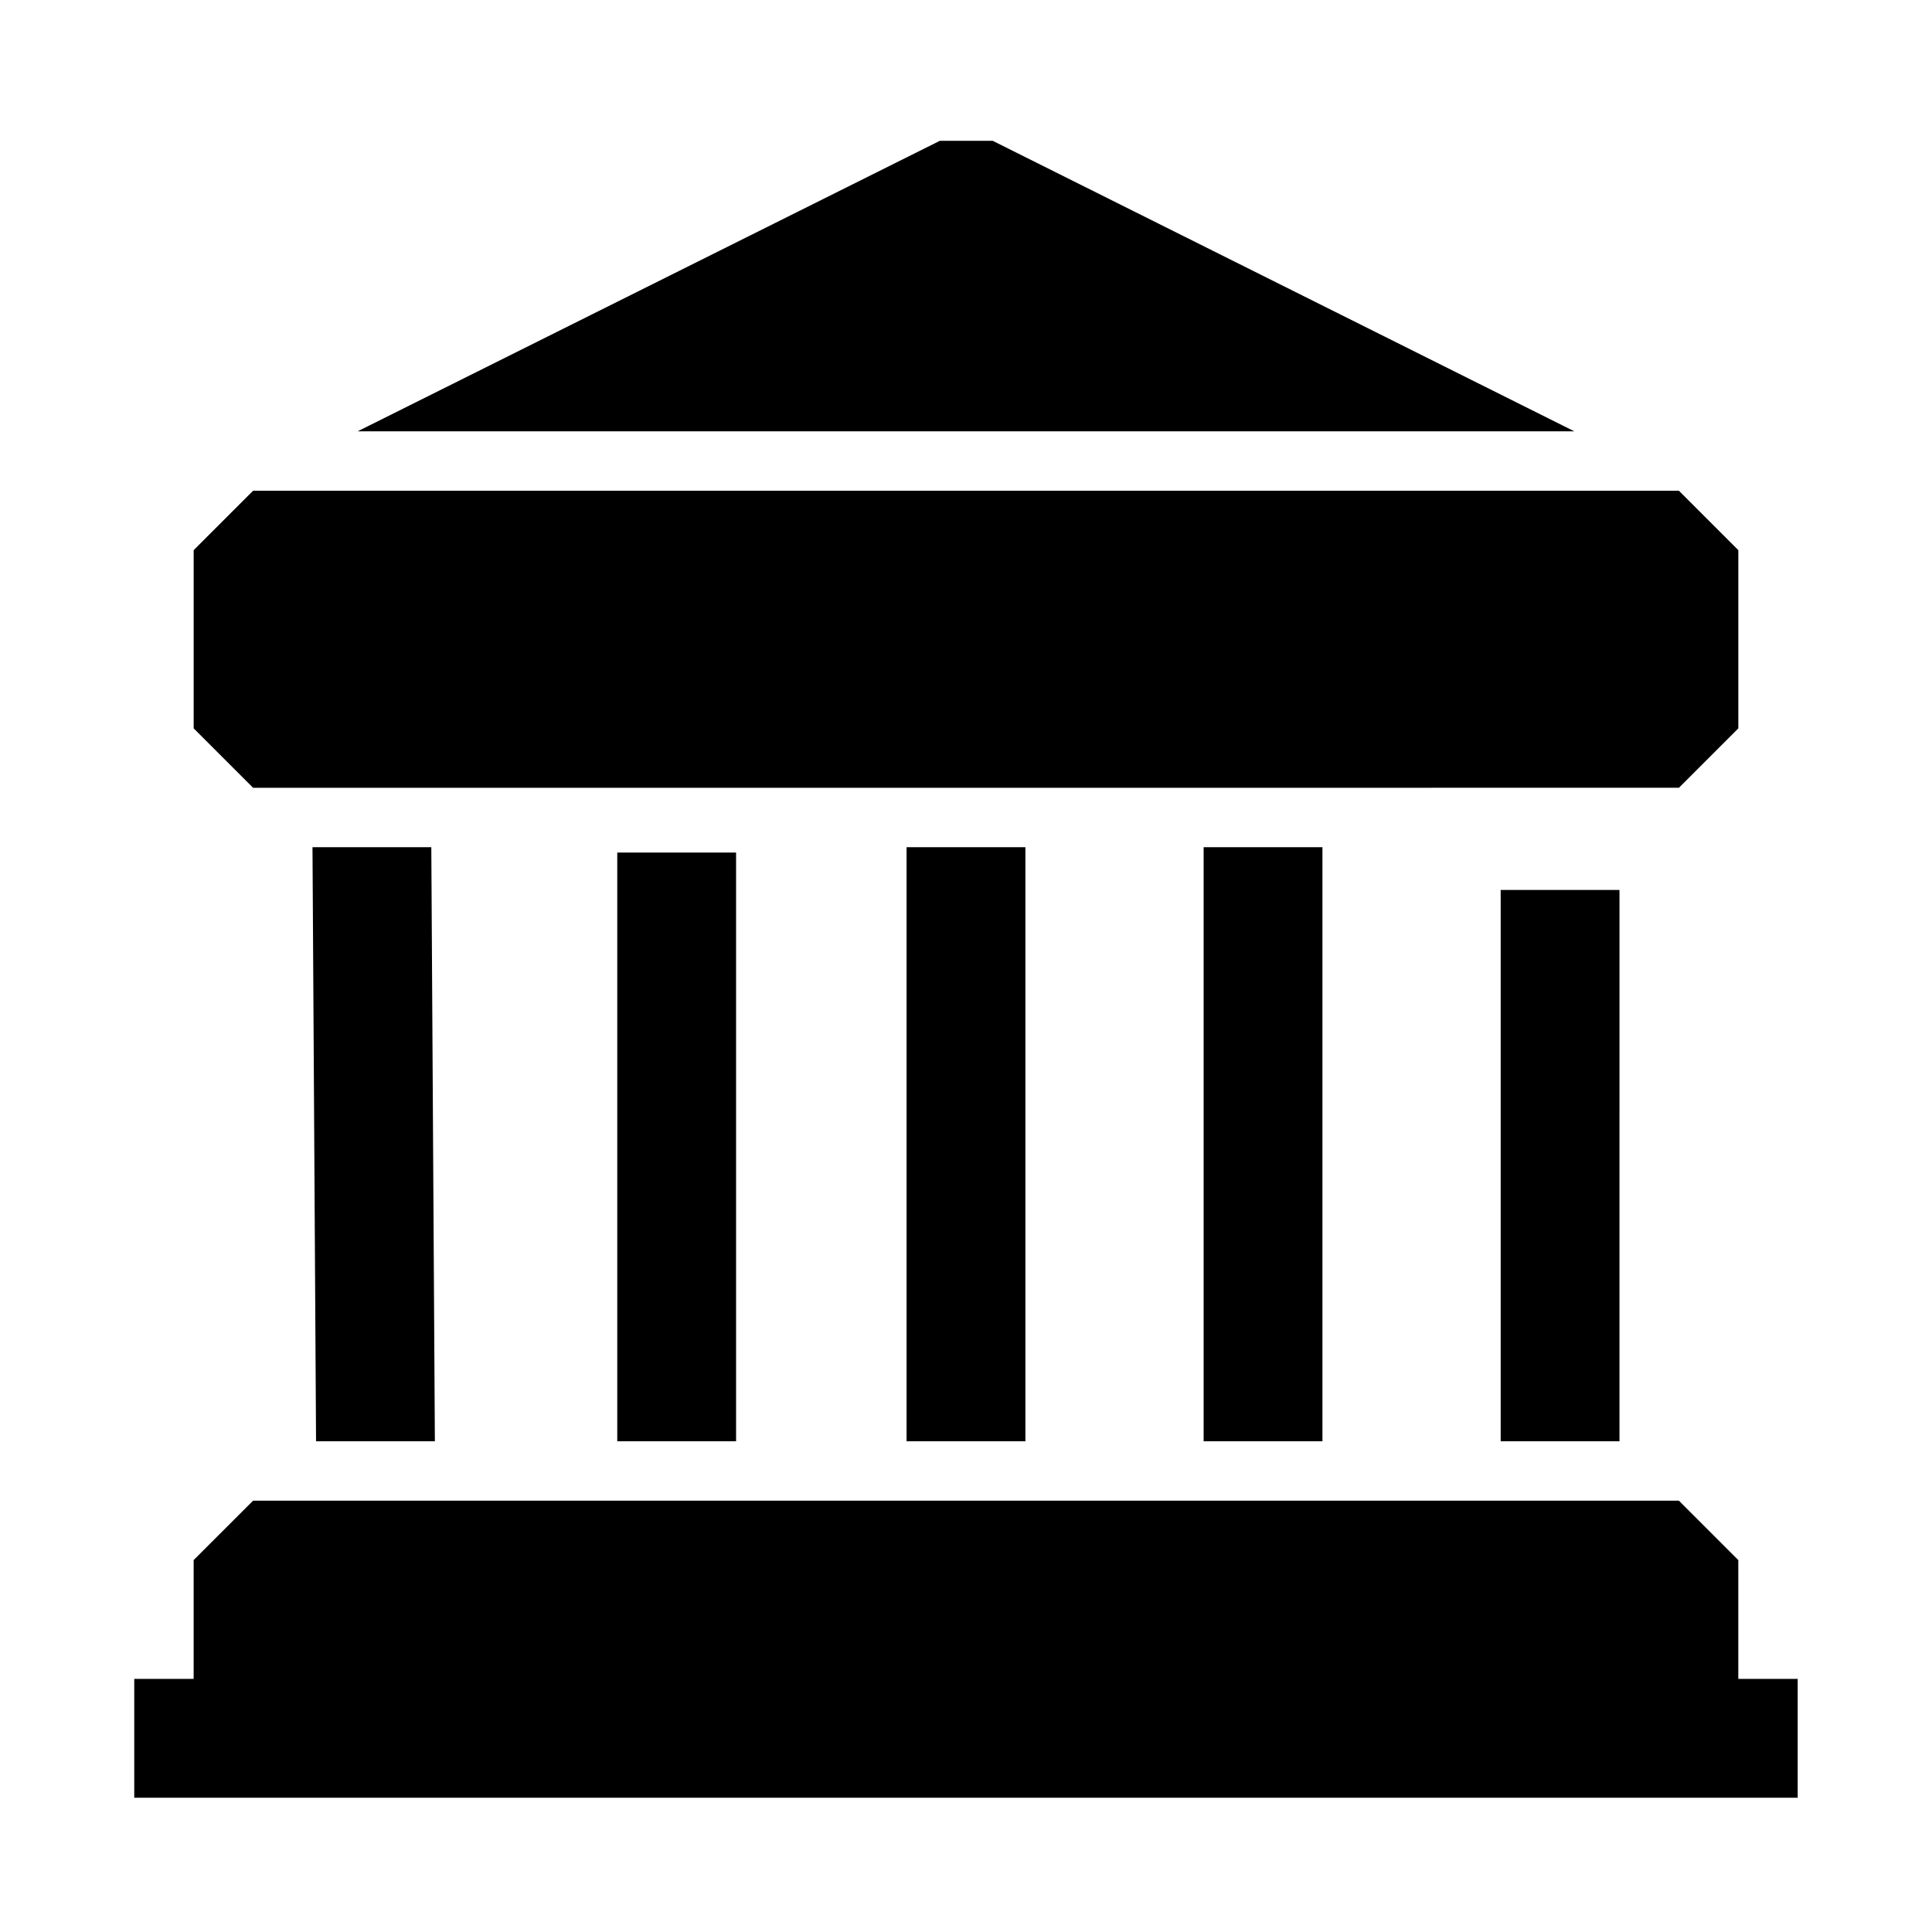 <?xml version="1.0" encoding="UTF-8"?>
<!-- Uploaded to: ICON Repo, www.svgrepo.com, Generator: ICON Repo Mixer Tools -->
<svg fill="#000000" width="800px" height="800px" version="1.1" viewBox="144 144 512 512" xmlns="http://www.w3.org/2000/svg">
 <path d="m211.07 352.77-15.746-15.742v-47.234l15.746-15.742h377.86l15.742 15.742v47.23l-15.742 15.742zm204.67 173.18v-157.44h-31.488v157.44zm78.719 0v-157.44h-31.484v157.44zm78.719 0 0.004-146.1h-31.488v146.1zm-234.11 0v-156.02h-31.488v156.02zm-111.31 0h31.488l-0.945-157.44h-31.488zm376.91 62.977v-31.488l-15.742-15.742h-377.86l-15.746 15.742v31.488h-15.742v31.488h440.83v-31.488zm-197.59-407.61h-14.012l-154.29 76.988h322.44z"/>
</svg>